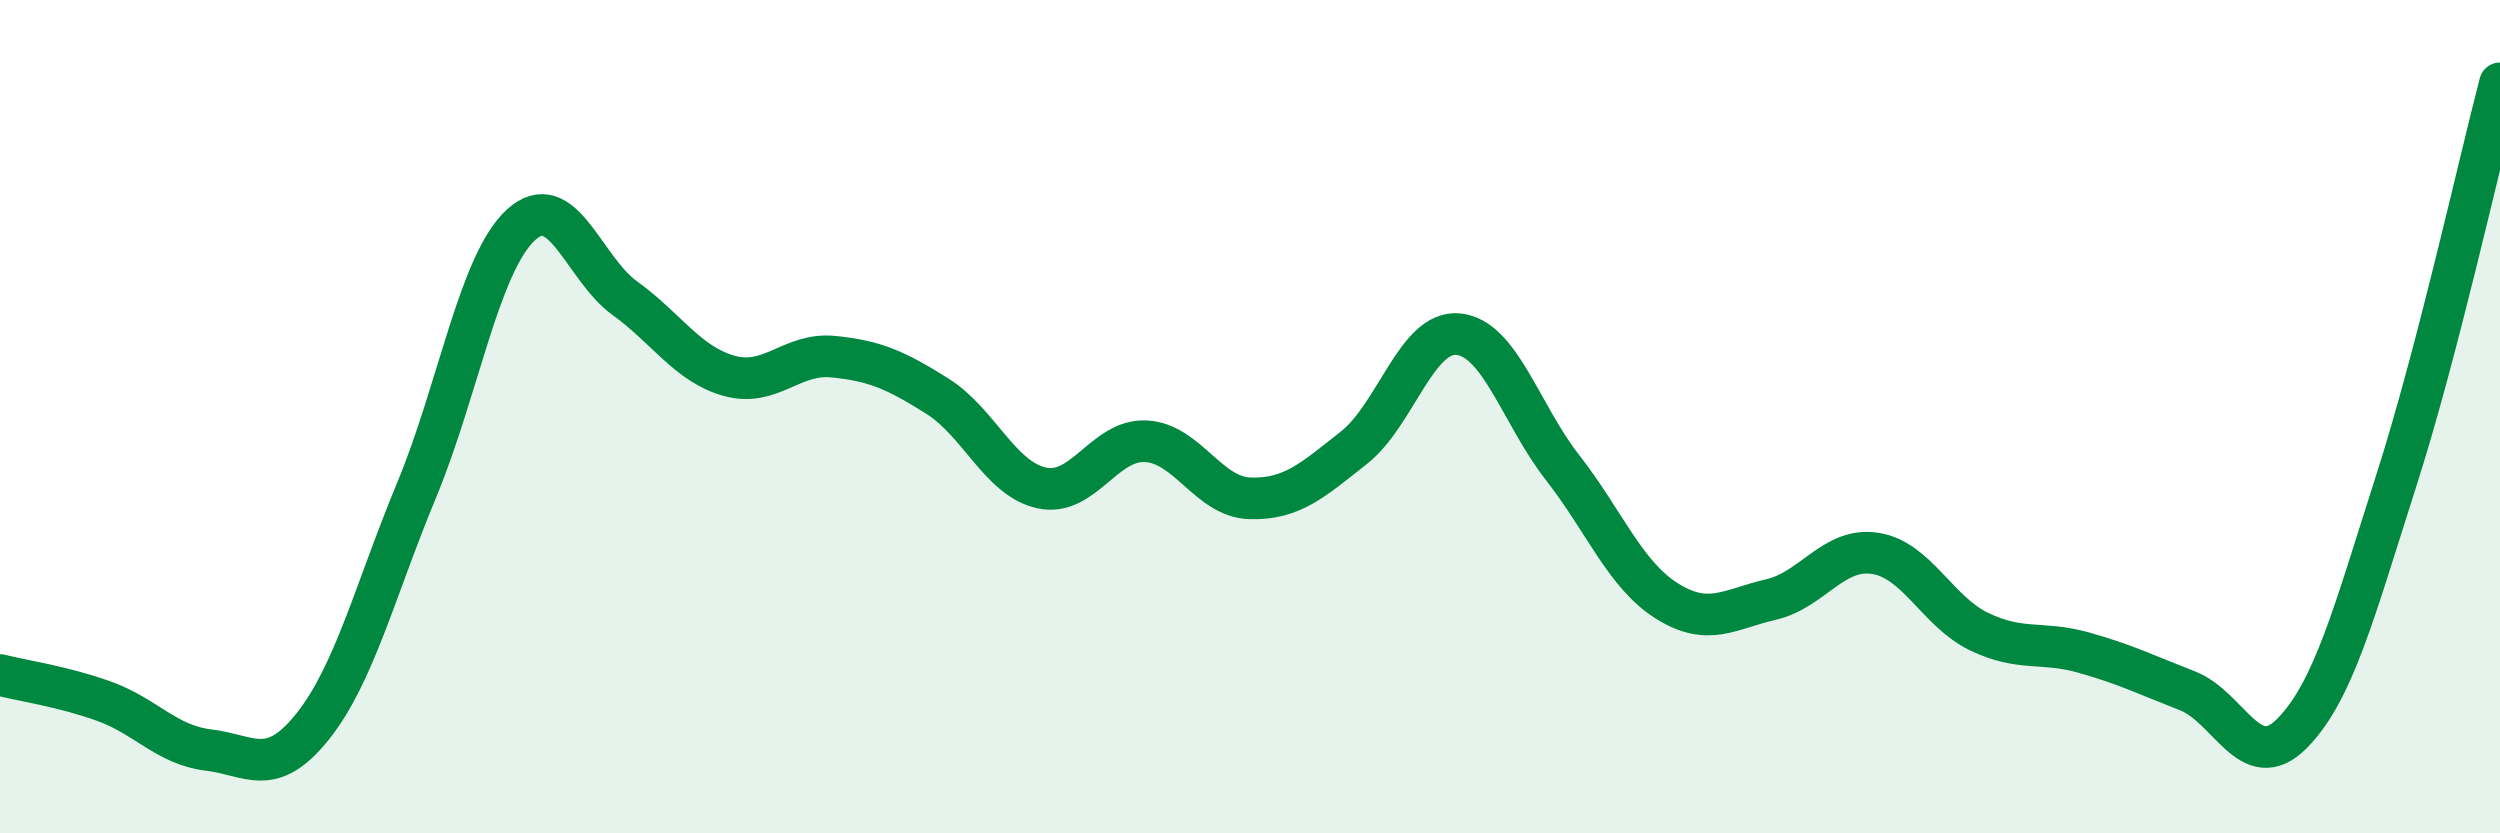 
    <svg width="60" height="20" viewBox="0 0 60 20" xmlns="http://www.w3.org/2000/svg">
      <path
        d="M 0,16.2 C 0.5,16.33 1.5,16.47 2.5,16.83 C 3.5,17.19 4,17.88 5,18 C 6,18.12 6.5,18.69 7.5,17.44 C 8.5,16.19 9,14.17 10,11.76 C 11,9.35 11.5,6.32 12.5,5.4 C 13.5,4.48 14,6.44 15,7.16 C 16,7.88 16.5,8.74 17.5,9.02 C 18.5,9.3 19,8.46 20,8.56 C 21,8.66 21.5,8.88 22.5,9.51 C 23.5,10.14 24,11.49 25,11.71 C 26,11.93 26.5,10.54 27.5,10.59 C 28.5,10.64 29,11.93 30,11.96 C 31,11.99 31.5,11.53 32.5,10.74 C 33.5,9.95 34,7.92 35,8.02 C 36,8.12 36.5,9.94 37.5,11.22 C 38.5,12.5 39,13.79 40,14.42 C 41,15.05 41.5,14.62 42.5,14.39 C 43.5,14.16 44,13.13 45,13.28 C 46,13.43 46.5,14.68 47.5,15.16 C 48.5,15.64 49,15.38 50,15.66 C 51,15.94 51.5,16.19 52.5,16.58 C 53.5,16.97 54,18.61 55,17.61 C 56,16.61 56.5,14.69 57.5,11.57 C 58.5,8.45 59.5,3.91 60,2L60 20L0 20Z"
        fill="#008740"
        opacity="0.1"
        stroke-linecap="round"
        stroke-linejoin="round"
      />
      <path
        d="M 0,16.2 C 0.5,16.33 1.5,16.47 2.5,16.83 C 3.5,17.19 4,17.88 5,18 C 6,18.12 6.5,18.69 7.5,17.44 C 8.5,16.19 9,14.17 10,11.76 C 11,9.35 11.5,6.32 12.5,5.4 C 13.5,4.48 14,6.44 15,7.16 C 16,7.88 16.5,8.74 17.5,9.02 C 18.5,9.3 19,8.46 20,8.56 C 21,8.66 21.5,8.88 22.5,9.51 C 23.5,10.14 24,11.49 25,11.71 C 26,11.93 26.5,10.54 27.5,10.59 C 28.5,10.64 29,11.93 30,11.96 C 31,11.99 31.5,11.53 32.5,10.74 C 33.5,9.95 34,7.92 35,8.02 C 36,8.12 36.5,9.94 37.5,11.22 C 38.5,12.5 39,13.79 40,14.42 C 41,15.05 41.5,14.62 42.5,14.39 C 43.5,14.16 44,13.13 45,13.28 C 46,13.43 46.5,14.68 47.5,15.16 C 48.5,15.64 49,15.38 50,15.66 C 51,15.94 51.5,16.19 52.5,16.58 C 53.5,16.97 54,18.61 55,17.61 C 56,16.61 56.5,14.69 57.5,11.57 C 58.5,8.45 59.5,3.91 60,2"
        stroke="#008740"
        stroke-width="1"
        fill="none"
        stroke-linecap="round"
        stroke-linejoin="round"
      />
    </svg>
  